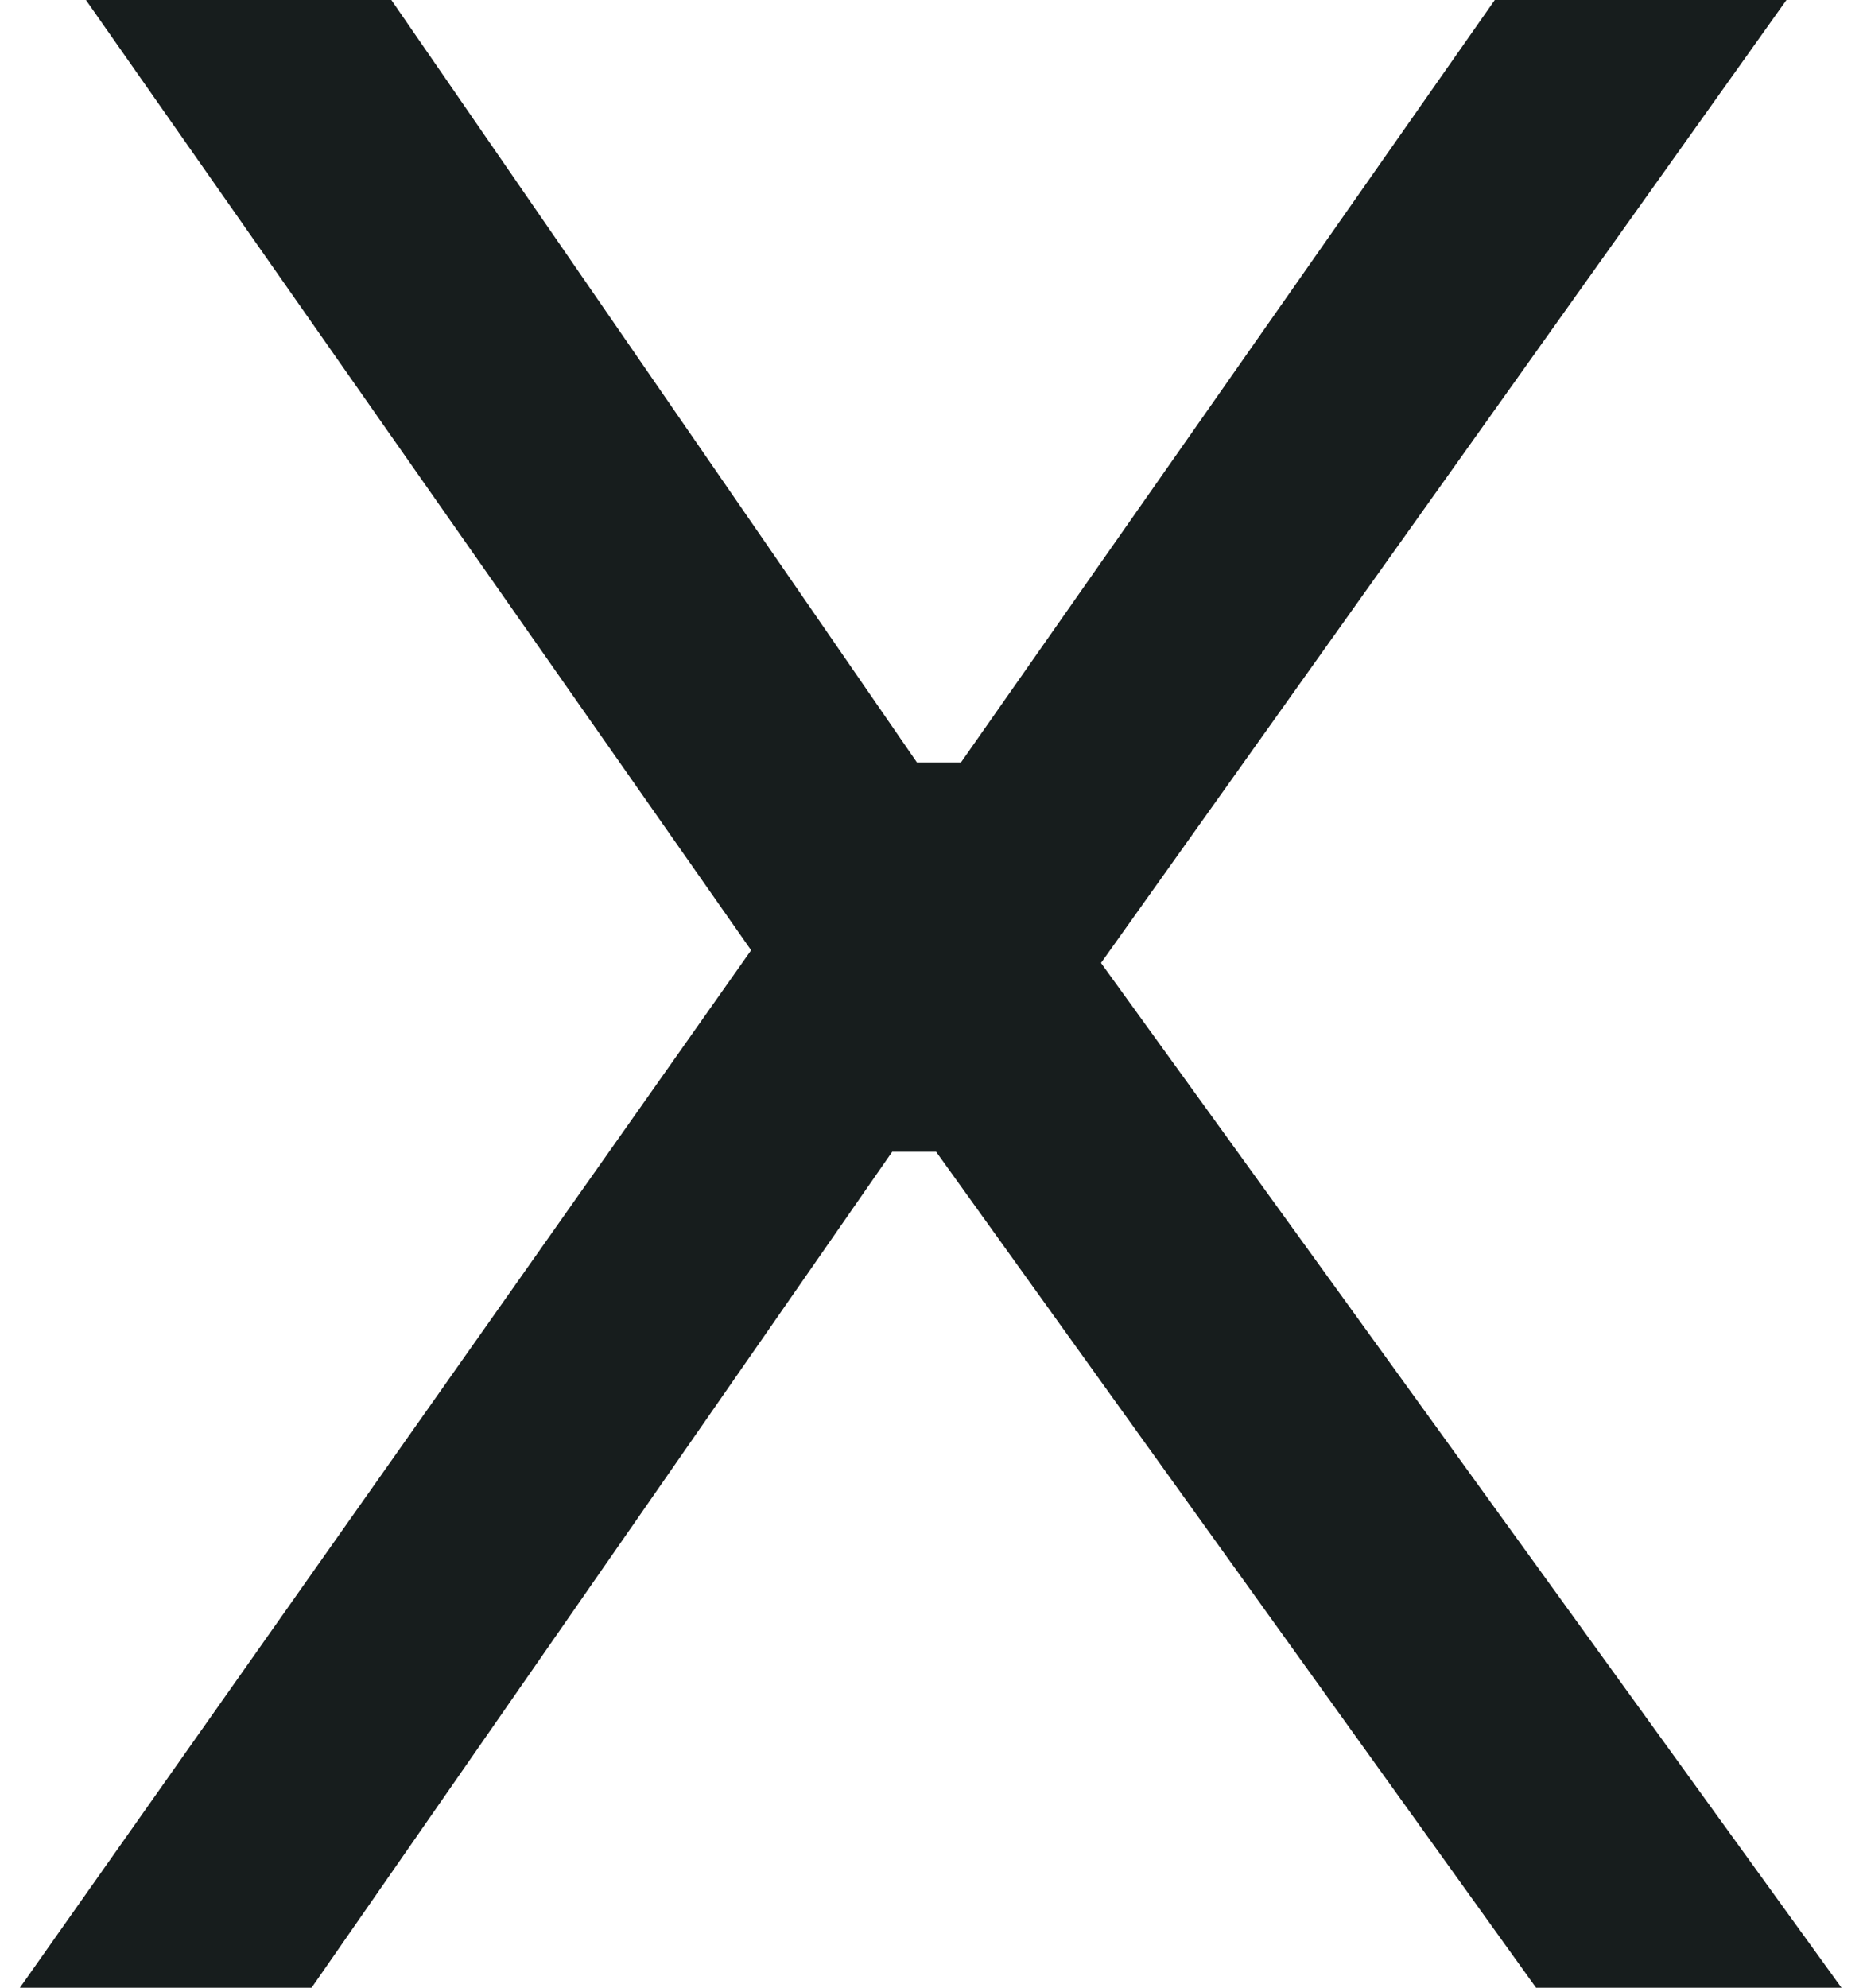 <svg width="45" height="48" viewBox="0 0 45 48" fill="none" xmlns="http://www.w3.org/2000/svg">
<path d="M0.48 48L18.559 22.356V23.54L2.076 0H9.453L22.148 18.411H23.212L36.106 0H43.151L26.203 23.803L26.136 22.619L44.48 48H37.103L22.613 27.814H21.55L7.526 48H0.48Z" fill="#171D1D"/>
</svg>
